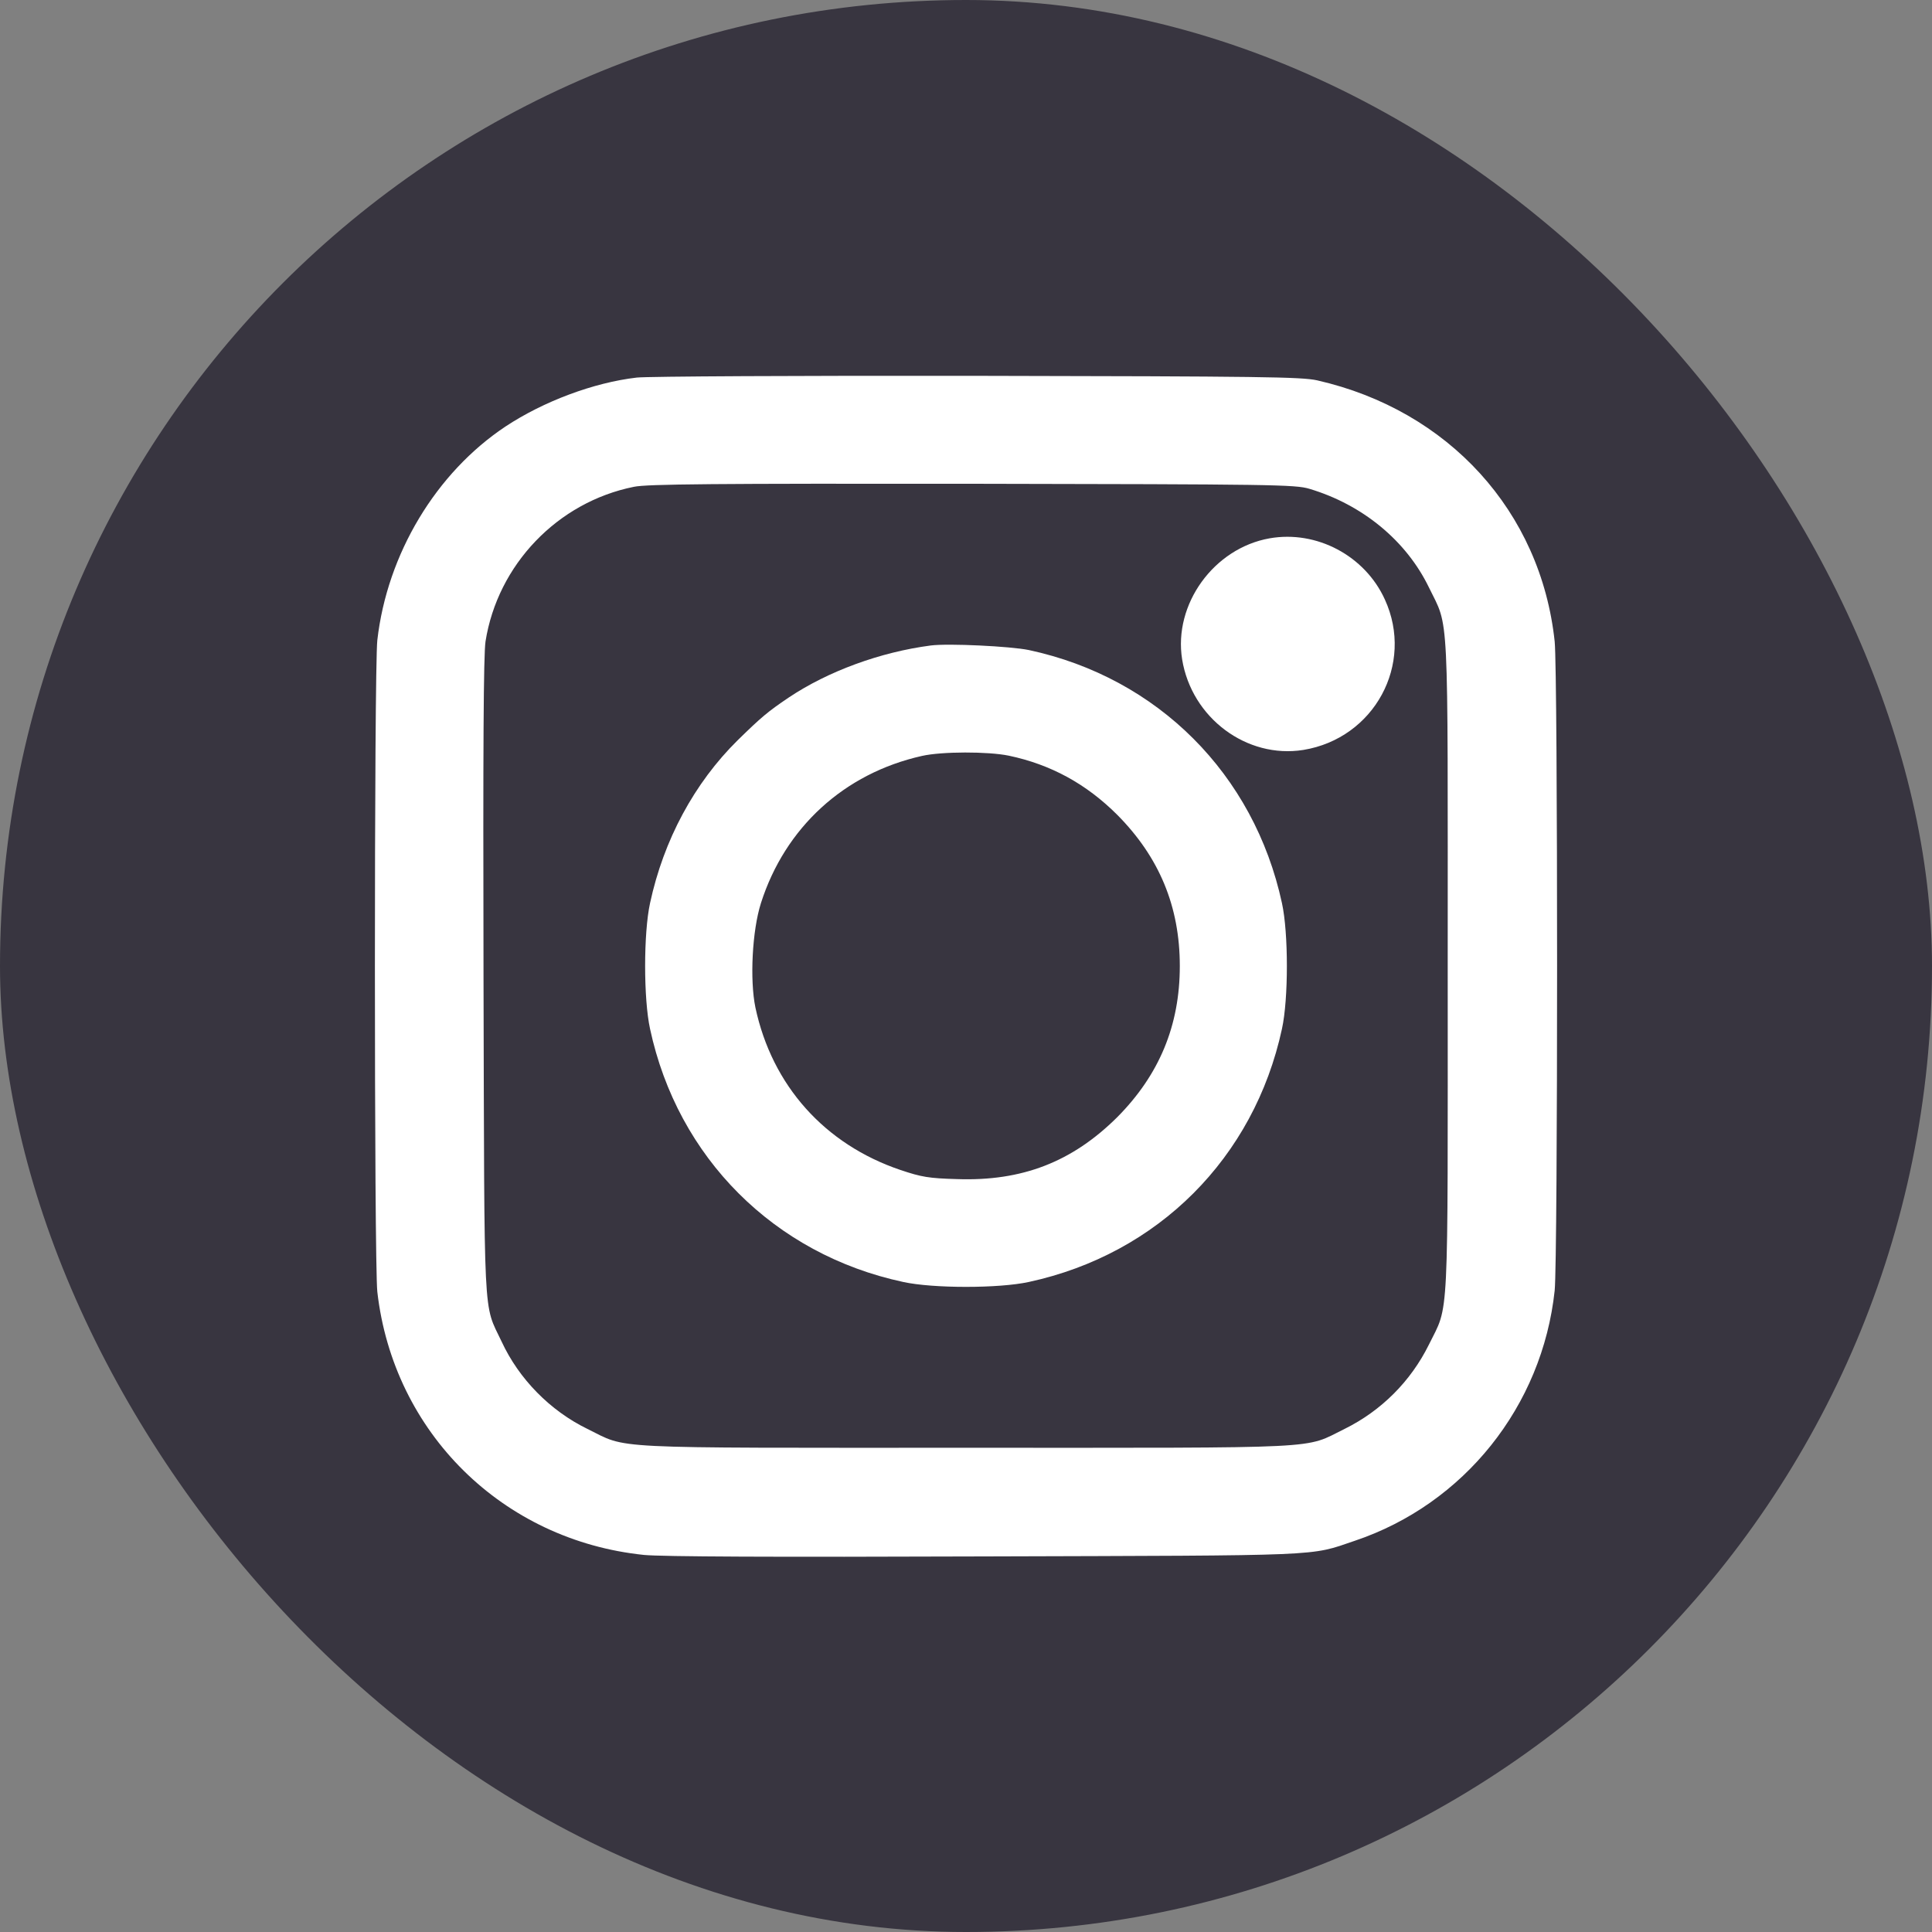 <?xml version="1.0" encoding="UTF-8"?> <svg xmlns="http://www.w3.org/2000/svg" width="30" height="30" viewBox="0 0 30 30" fill="none"><rect x="0" y="0" width="30" height="30" fill="#808080" stroke="none"/><rect width="30" height="30" rx="15" fill="#383540"></rect><g clip-path="url(#clip0_12374_46)"><path d="M9.887 5.863C9.215 5.941 8.438 6.234 7.852 6.621C6.77 7.34 6.012 8.602 5.859 9.941C5.809 10.418 5.809 19.582 5.859 20.059C6.109 22.246 7.805 23.918 10 24.145C10.277 24.172 11.996 24.18 15.293 24.168C20.621 24.152 20.324 24.168 21.035 23.926C22.734 23.356 23.949 21.836 24.141 20.039C24.191 19.539 24.191 10.461 24.141 9.961C23.926 7.945 22.496 6.371 20.453 5.906C20.207 5.852 19.598 5.844 15.176 5.836C12.426 5.832 10.047 5.844 9.887 5.863ZM20.332 7.59C21.156 7.836 21.836 8.395 22.188 9.121C22.504 9.774 22.48 9.32 22.48 15C22.48 20.68 22.504 20.235 22.188 20.879C21.906 21.449 21.449 21.906 20.879 22.188C20.234 22.504 20.68 22.481 15 22.481C9.324 22.481 9.766 22.504 9.121 22.188C8.543 21.906 8.059 21.414 7.789 20.832C7.5 20.219 7.523 20.648 7.508 15.176C7.5 11.586 7.508 10.176 7.539 9.961C7.727 8.77 8.656 7.797 9.844 7.559C10.047 7.516 11.102 7.508 15.098 7.512C19.77 7.52 20.113 7.524 20.332 7.59Z" fill="white"></path><path d="M19.715 8.359C18.848 8.512 18.219 9.383 18.356 10.238C18.504 11.149 19.36 11.785 20.238 11.645C21.34 11.465 21.965 10.313 21.504 9.309C21.195 8.629 20.445 8.231 19.715 8.359Z" fill="white"></path><path d="M14.453 10.023C13.672 10.125 12.859 10.422 12.246 10.832C11.922 11.051 11.824 11.133 11.453 11.496C10.781 12.16 10.305 13.043 10.094 14.023C9.992 14.488 9.992 15.512 10.094 15.977C10.523 17.977 12.023 19.477 14.023 19.906C14.488 20.008 15.512 20.008 15.977 19.906C17.98 19.473 19.473 17.98 19.906 15.977C20.008 15.512 20.008 14.488 19.906 14.023C19.473 12.02 17.977 10.523 15.977 10.094C15.691 10.035 14.727 9.988 14.453 10.023ZM15.664 11.734C16.316 11.871 16.867 12.172 17.348 12.652C18 13.309 18.32 14.074 18.32 15C18.32 15.926 18 16.691 17.348 17.348C16.648 18.043 15.871 18.344 14.863 18.309C14.422 18.297 14.309 18.277 13.984 18.168C12.805 17.77 11.988 16.855 11.73 15.645C11.641 15.215 11.68 14.449 11.816 14.023C12.191 12.848 13.109 12.008 14.316 11.738C14.625 11.668 15.344 11.668 15.664 11.734Z" fill="white"></path></g><defs><clipPath id="clip0_12374_46"><rect width="20" height="20" fill="white" transform="translate(5 5)"></rect></clipPath></defs></svg> 